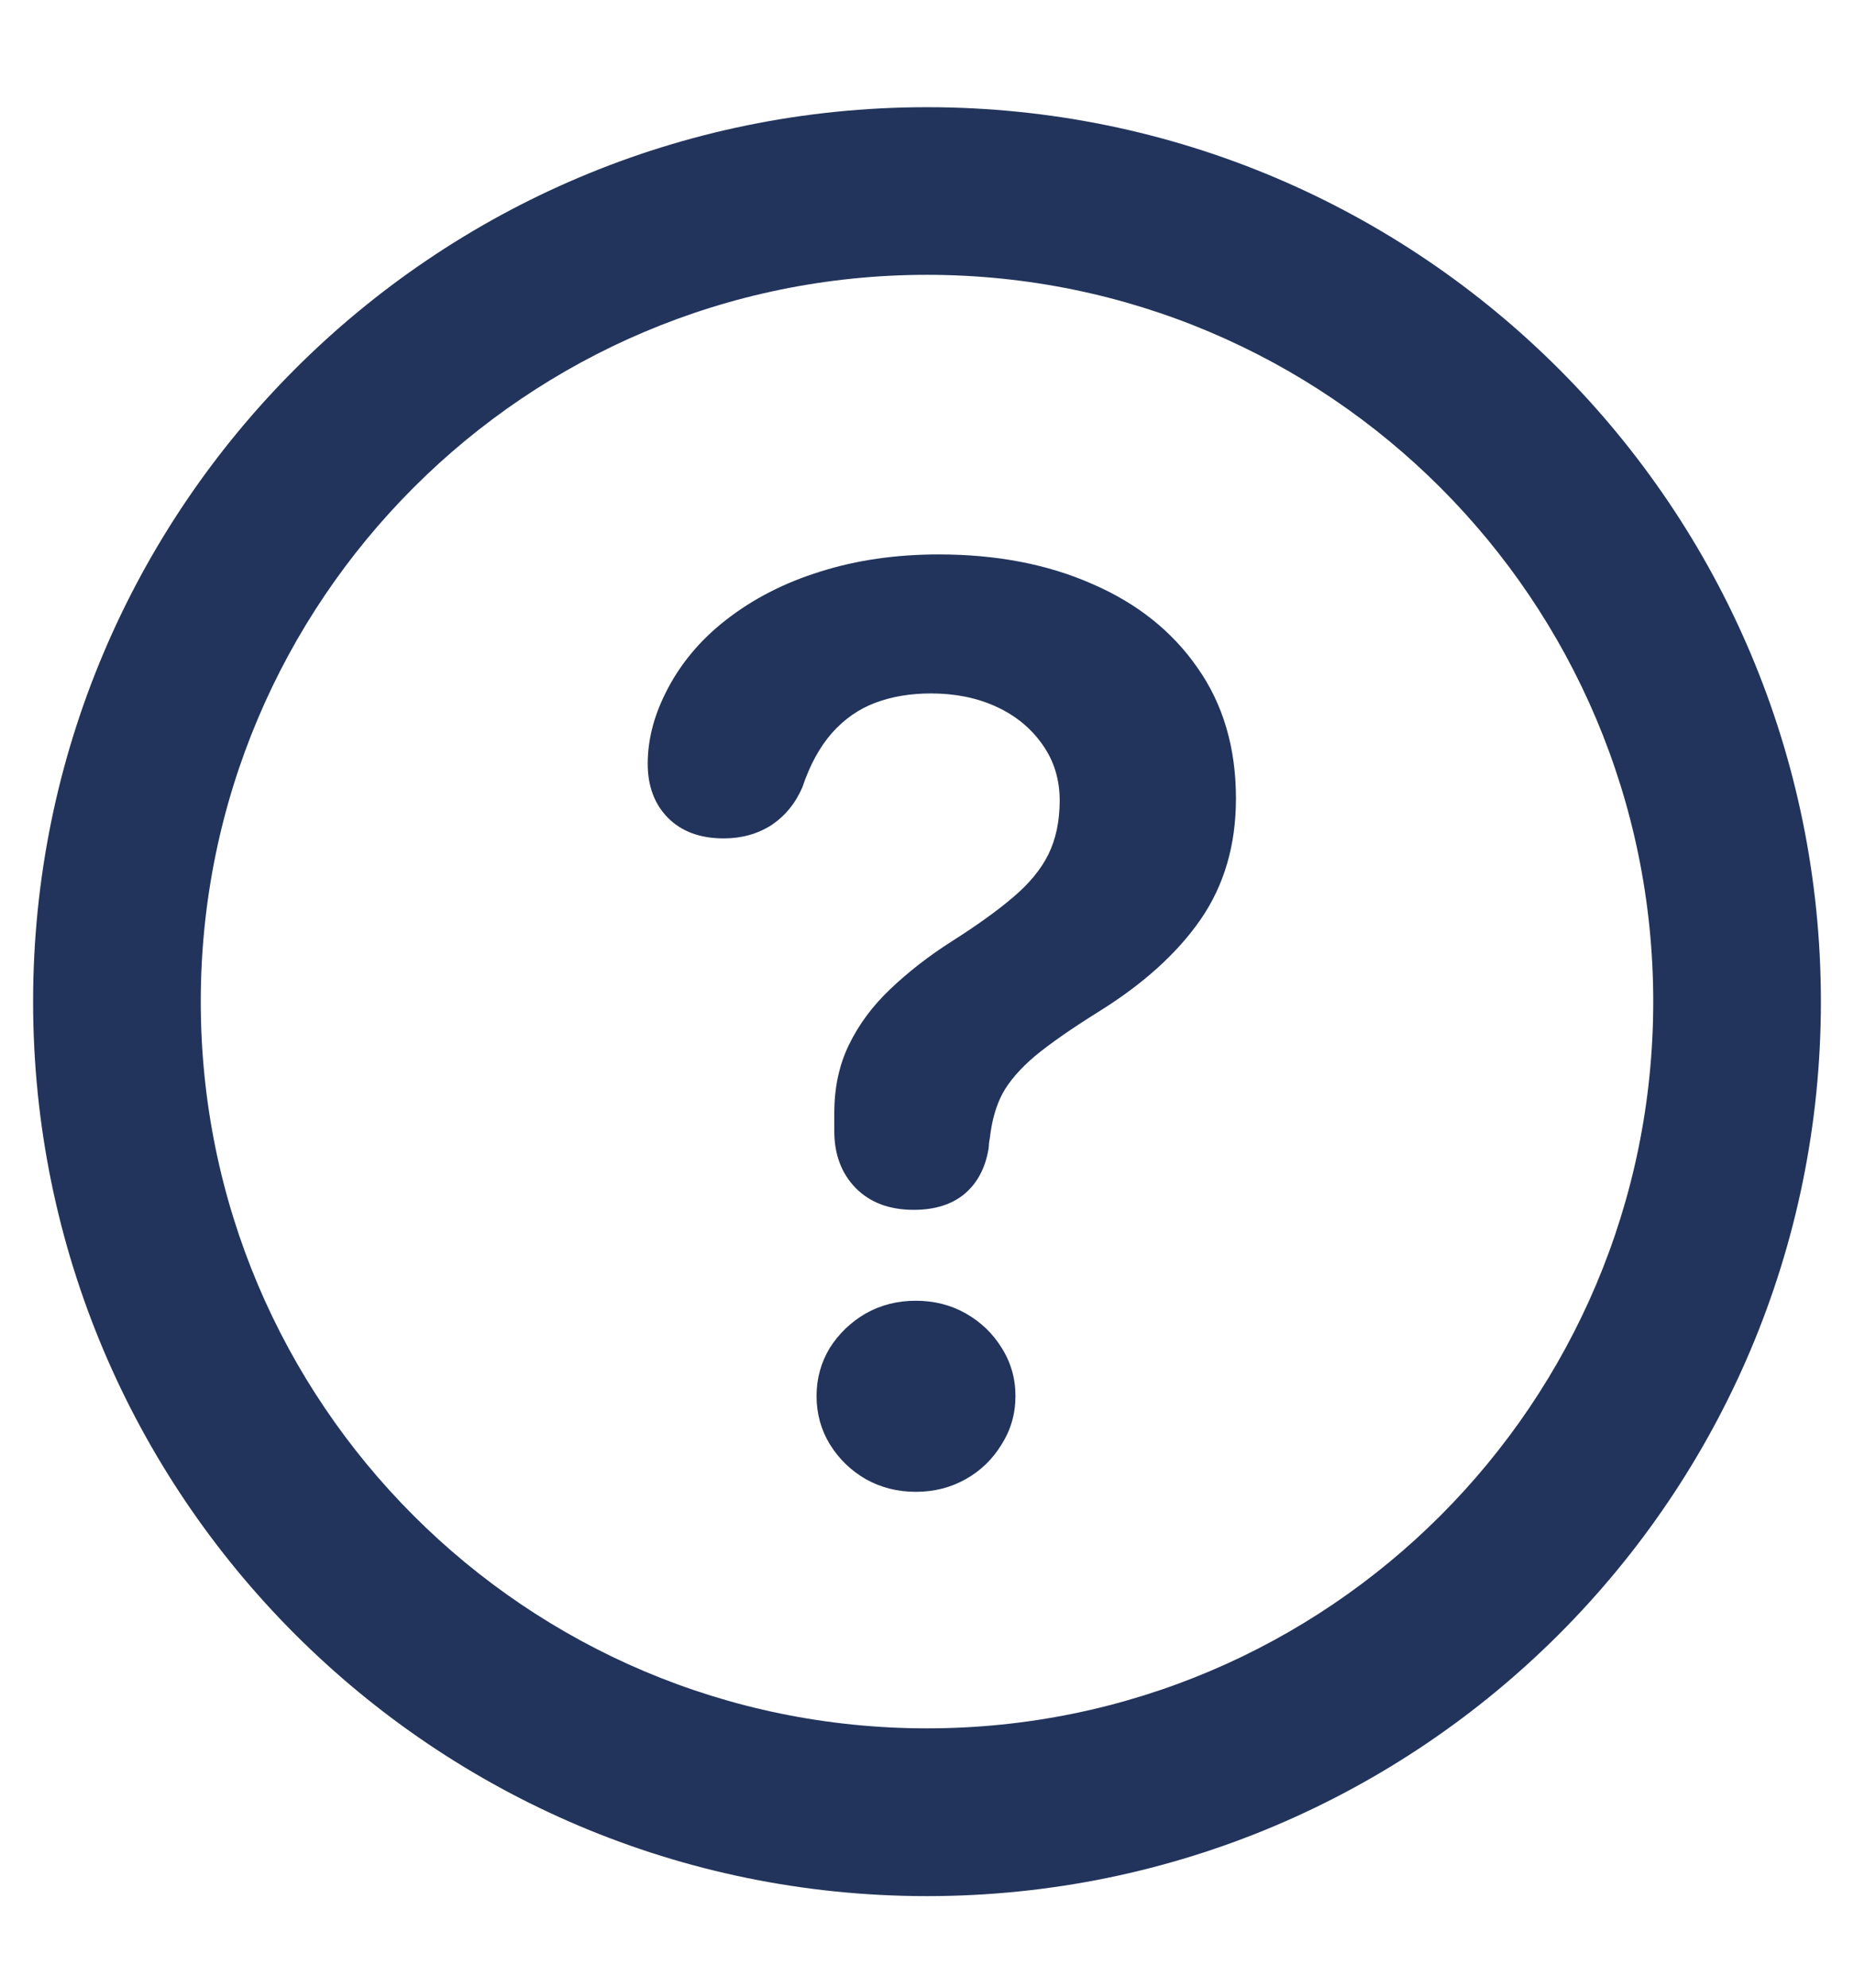 <svg width="14" height="15" viewBox="0 0 14 15" fill="none" xmlns="http://www.w3.org/2000/svg">
<path fill-rule="evenodd" clip-rule="evenodd" d="M7 13.043C10.029 13.043 12.484 10.588 12.484 7.559C12.484 4.53 10.029 2.074 7 2.074C3.971 2.074 1.516 4.53 1.516 7.559C1.516 10.588 3.971 13.043 7 13.043ZM7 14.309C10.728 14.309 13.75 11.287 13.75 7.559C13.75 3.831 10.728 0.809 7 0.809C3.272 0.809 0.25 3.831 0.25 7.559C0.25 11.287 3.272 14.309 7 14.309Z" fill="#22345B"/>
<path d="M6.9 9.13C6.717 9.13 6.572 9.076 6.463 8.967C6.354 8.856 6.3 8.712 6.3 8.537C6.3 8.512 6.3 8.488 6.3 8.466C6.3 8.444 6.3 8.422 6.3 8.399C6.3 8.207 6.337 8.035 6.411 7.884C6.485 7.731 6.589 7.591 6.722 7.465C6.856 7.337 7.012 7.215 7.19 7.102C7.377 6.983 7.531 6.873 7.649 6.772C7.77 6.67 7.859 6.563 7.916 6.449C7.973 6.333 8.002 6.197 8.002 6.041C8.002 5.881 7.958 5.74 7.872 5.619C7.785 5.495 7.669 5.4 7.523 5.333C7.377 5.266 7.213 5.233 7.03 5.233C6.877 5.233 6.737 5.256 6.611 5.303C6.485 5.35 6.375 5.427 6.281 5.533C6.19 5.637 6.115 5.773 6.059 5.941C6.007 6.062 5.929 6.157 5.825 6.227C5.721 6.293 5.601 6.327 5.465 6.327C5.287 6.327 5.146 6.275 5.043 6.171C4.941 6.067 4.891 5.931 4.891 5.763C4.891 5.677 4.902 5.589 4.924 5.5C4.946 5.411 4.98 5.322 5.024 5.233C5.13 5.018 5.284 4.832 5.484 4.677C5.687 4.519 5.924 4.397 6.196 4.313C6.468 4.227 6.766 4.184 7.089 4.184C7.524 4.184 7.91 4.258 8.246 4.406C8.585 4.552 8.851 4.763 9.043 5.04C9.236 5.314 9.333 5.643 9.333 6.026C9.333 6.377 9.244 6.681 9.066 6.939C8.89 7.193 8.633 7.426 8.294 7.636C8.089 7.764 7.93 7.875 7.816 7.969C7.705 8.063 7.623 8.157 7.571 8.251C7.522 8.343 7.49 8.454 7.475 8.585C7.473 8.597 7.47 8.612 7.468 8.629C7.468 8.644 7.466 8.659 7.464 8.674C7.439 8.817 7.379 8.93 7.282 9.011C7.186 9.09 7.059 9.13 6.9 9.13ZM6.915 11.258C6.777 11.258 6.651 11.226 6.537 11.162C6.426 11.098 6.335 11.01 6.266 10.899C6.2 10.79 6.166 10.669 6.166 10.535C6.166 10.402 6.2 10.281 6.266 10.172C6.335 10.063 6.426 9.977 6.537 9.912C6.651 9.848 6.777 9.816 6.915 9.816C7.054 9.816 7.18 9.848 7.293 9.912C7.407 9.977 7.497 10.063 7.564 10.172C7.633 10.281 7.668 10.402 7.668 10.535C7.668 10.669 7.633 10.79 7.564 10.899C7.497 11.01 7.407 11.098 7.293 11.162C7.18 11.226 7.054 11.258 6.915 11.258Z" fill="#22345B"/>
</svg>
